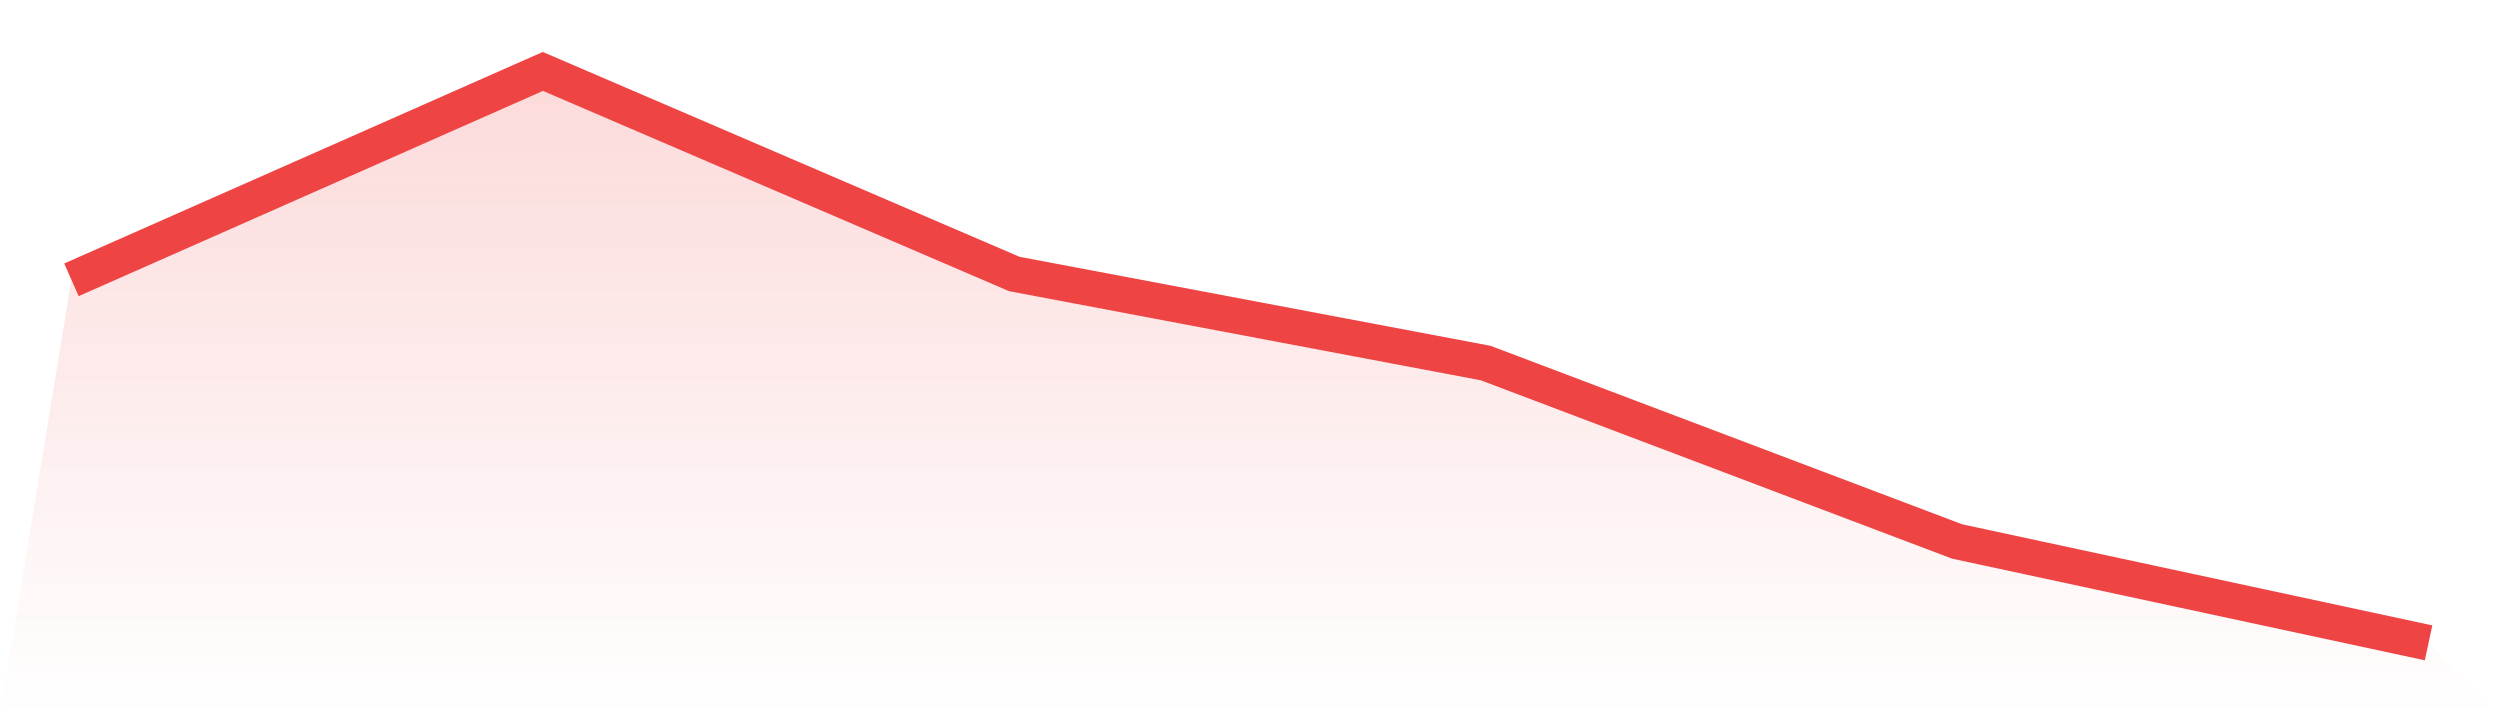 <svg viewBox="0 0 140 40" xmlns="http://www.w3.org/2000/svg">
<defs>
<linearGradient id="gradient" x1="0" x2="0" y1="0" y2="1">
<stop offset="0%" stop-color="#ef4444" stop-opacity="0.2"/>
<stop offset="100%" stop-color="#ef4444" stop-opacity="0"/>
</linearGradient>
</defs>
<path d="M4,15.669 L4,15.669 L30.4,4 L56.8,15.343 L83.2,20.332 L109.6,30.323 L136,36 L140,40 L0,40 z" fill="url(#gradient)"/>
<path d="M4,15.669 L4,15.669 L30.4,4 L56.8,15.343 L83.2,20.332 L109.6,30.323 L136,36" fill="none" stroke="#ef4444" stroke-width="2"/>
</svg>